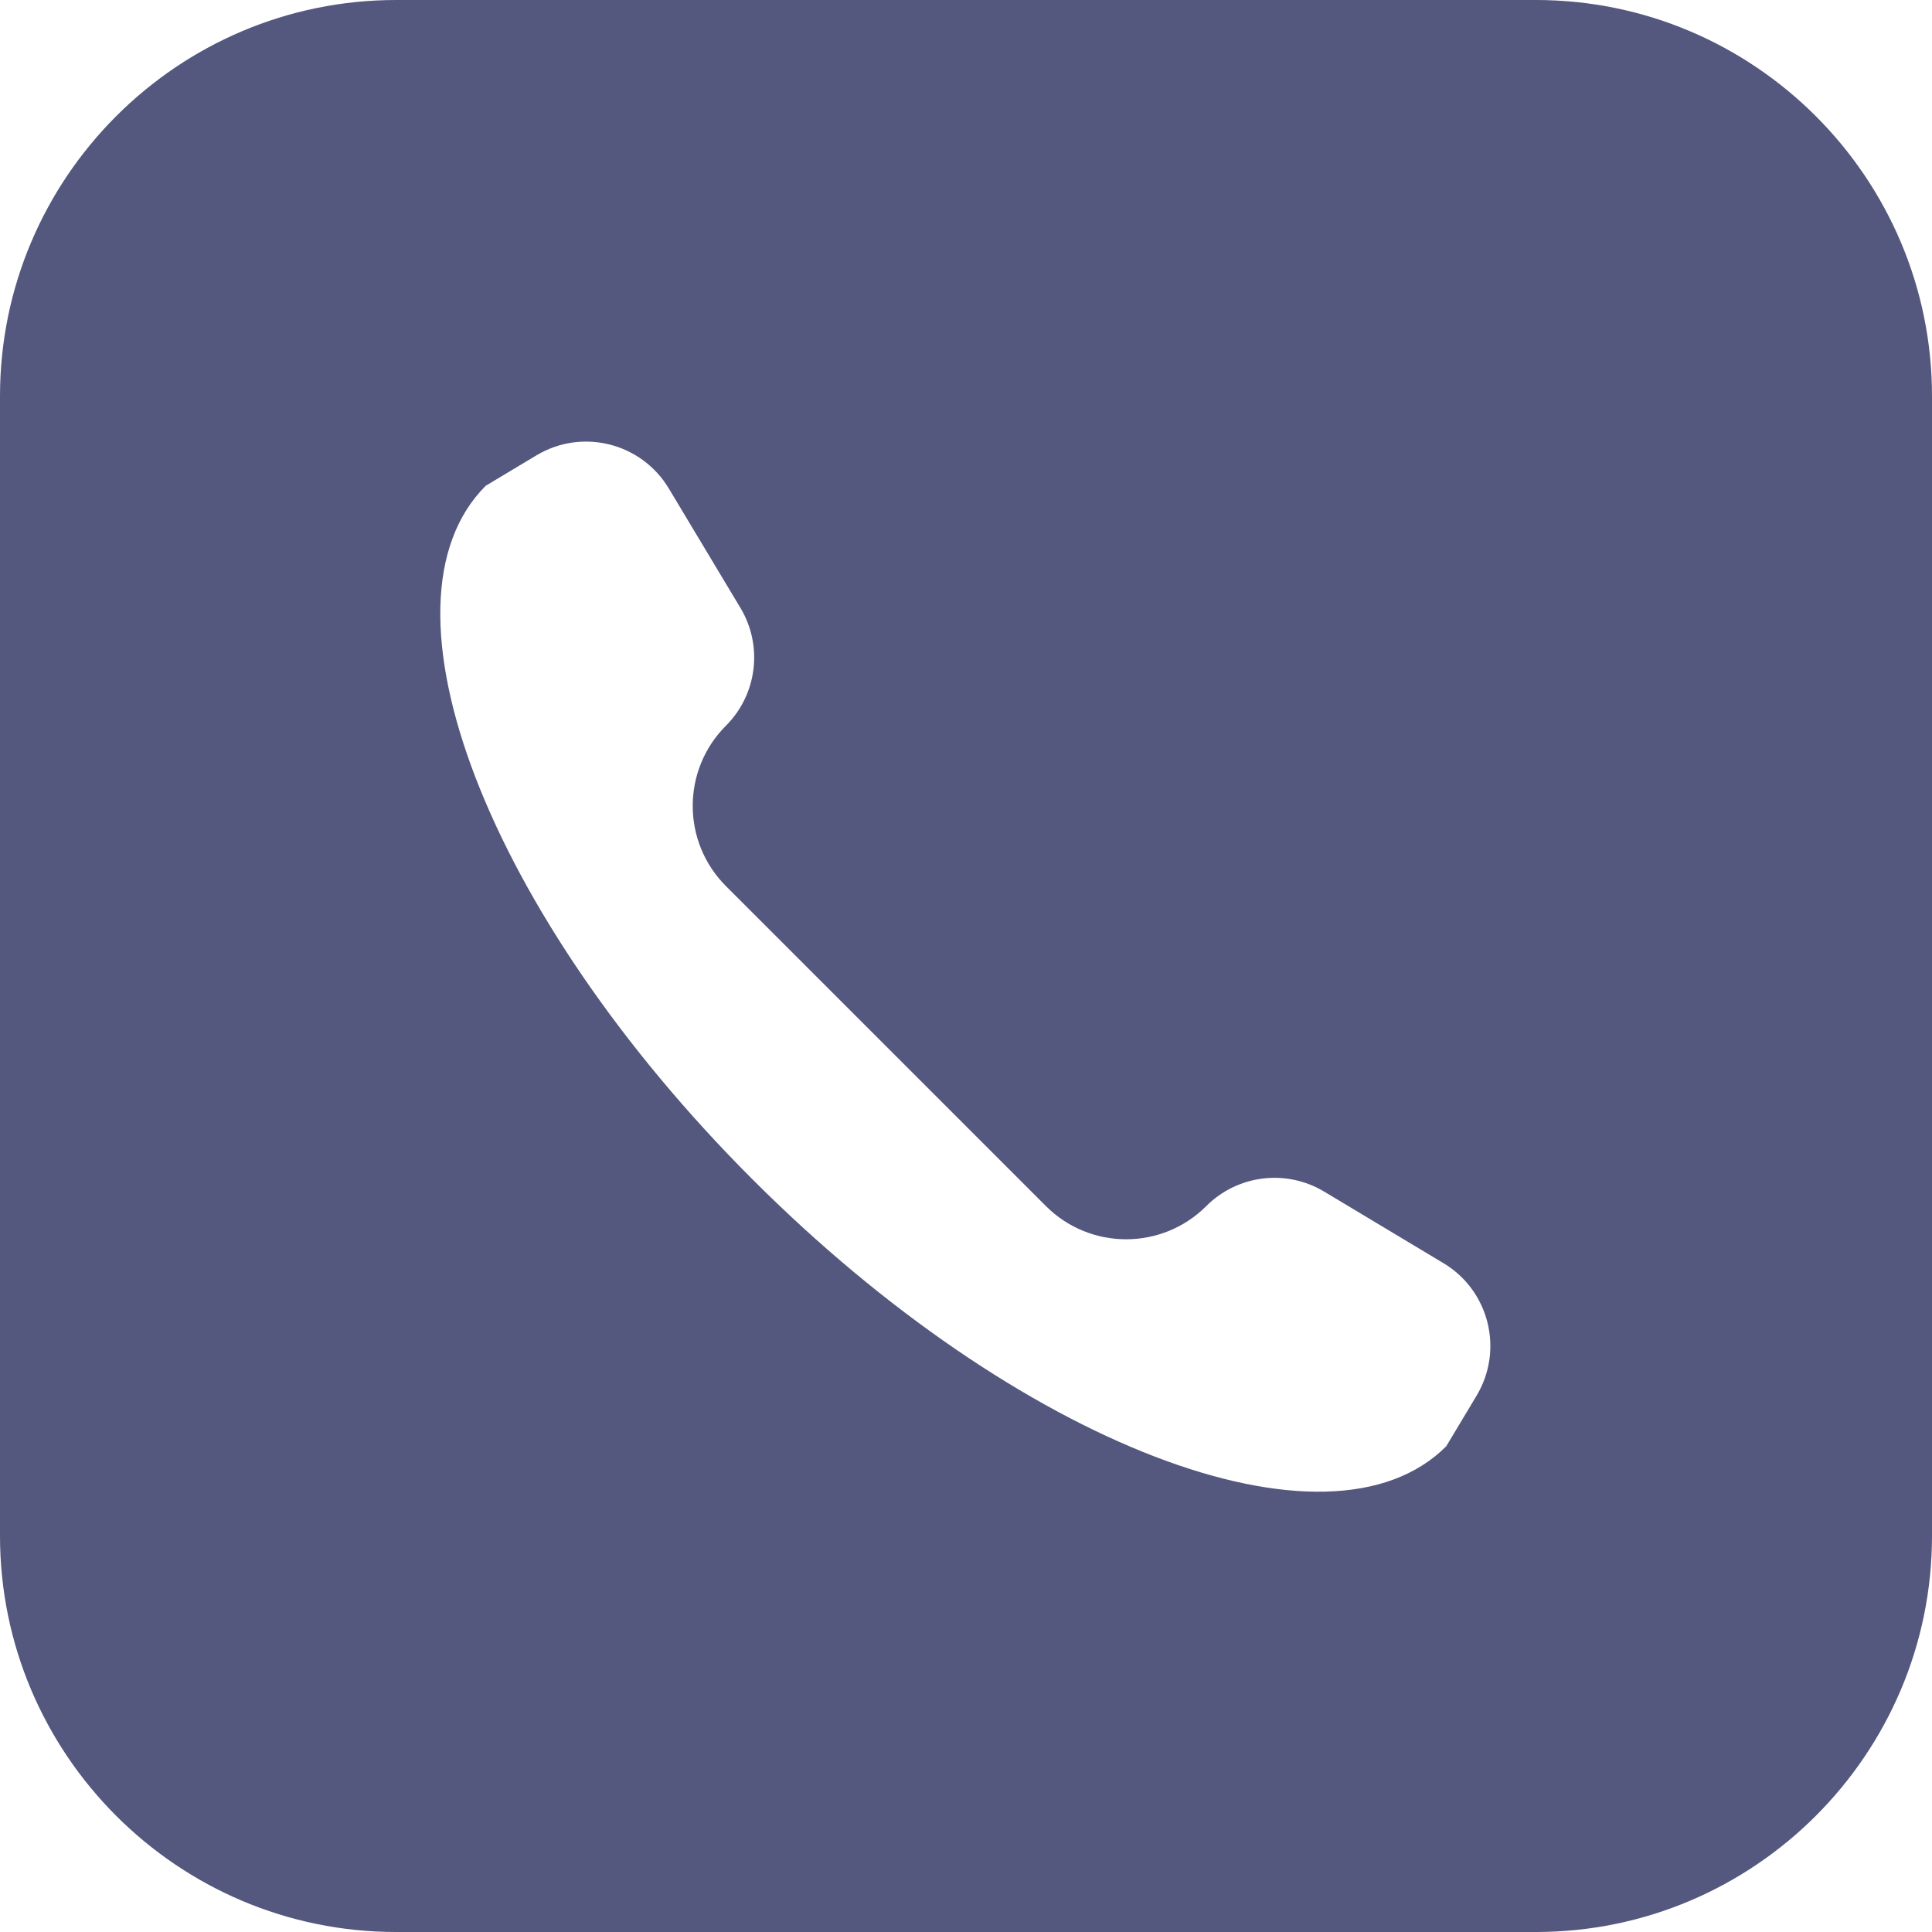 <svg width="19" height="19" viewBox="0 0 19 19" fill="none" xmlns="http://www.w3.org/2000/svg">
<g clip-path="url(#clip0_920_245)">
<path d="M15.104 0H3.896C1.748 0 0 1.748 0 3.896V15.104C0 17.252 1.748 19 3.896 19H15.104C17.252 19 19 17.252 19 15.104V3.896C19 1.748 17.252 0 15.104 0ZM14.521 13.726L14.223 14.223C13.064 15.383 10.009 14.208 7.401 11.599C4.792 8.991 3.617 5.936 4.777 4.777L5.274 4.479C5.724 4.208 6.308 4.354 6.578 4.805L7.281 5.977C7.506 6.351 7.447 6.83 7.138 7.138C6.704 7.573 6.704 8.278 7.138 8.713L10.287 11.862C10.722 12.296 11.427 12.296 11.862 11.862C12.17 11.553 12.649 11.494 13.023 11.719L14.195 12.422C14.646 12.692 14.791 13.276 14.521 13.726Z" fill="#54577E"/>
</g>
<defs>
<clipPath id="clip0_920_245">
<rect width="19" height="19" fill="white"/>
</clipPath>
</defs>
</svg>
